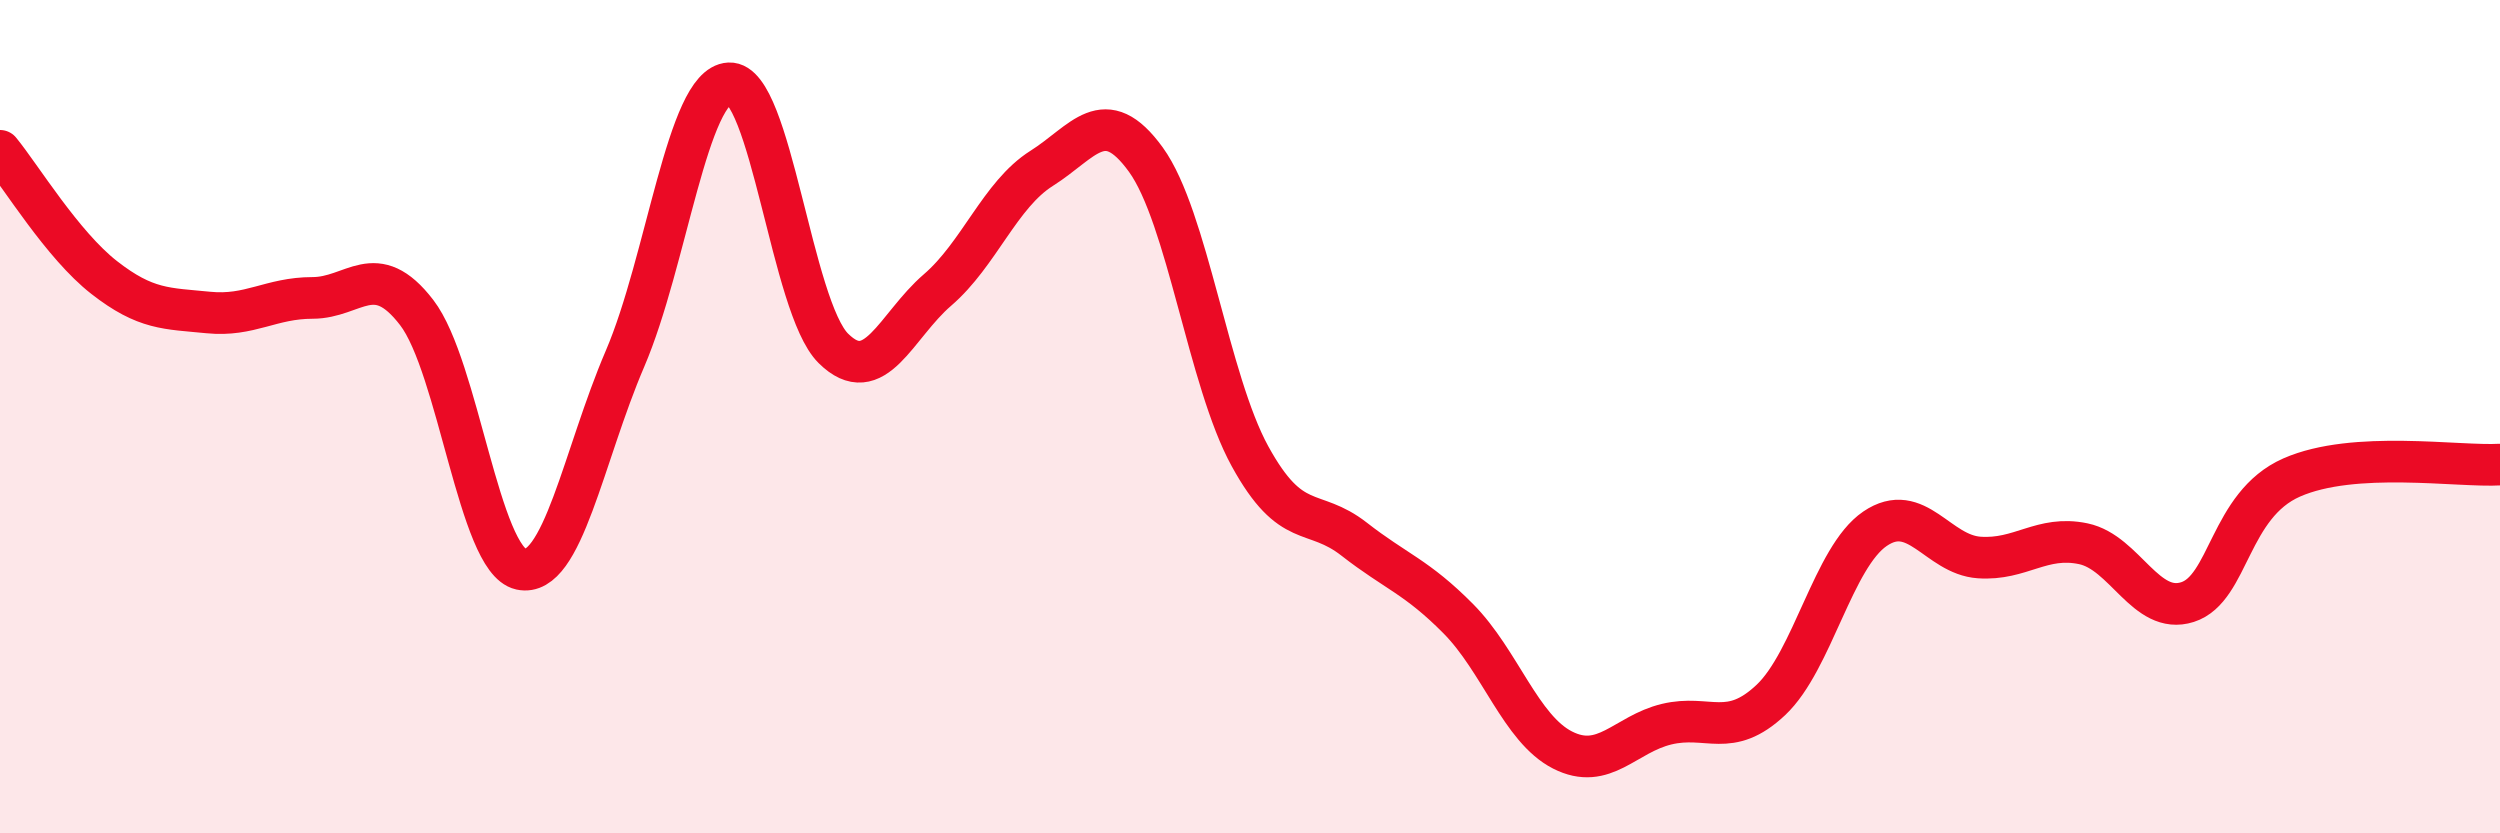 
    <svg width="60" height="20" viewBox="0 0 60 20" xmlns="http://www.w3.org/2000/svg">
      <path
        d="M 0,3.62 C 0.5,4.23 1.5,5.88 2.5,6.66 C 3.5,7.44 4,7.4 5,7.5 C 6,7.6 6.5,7.15 7.5,7.15 C 8.5,7.15 9,6.2 10,7.5 C 11,8.8 11.5,13.44 12.5,13.66 C 13.5,13.88 14,10.94 15,8.61 C 16,6.28 16.5,2.05 17.5,2 C 18.5,1.95 19,7.37 20,8.36 C 21,9.35 21.5,7.82 22.5,6.96 C 23.5,6.1 24,4.67 25,4.04 C 26,3.41 26.5,2.45 27.5,3.83 C 28.5,5.21 29,9.13 30,10.95 C 31,12.77 31.5,12.16 32.5,12.94 C 33.5,13.72 34,13.84 35,14.85 C 36,15.86 36.5,17.49 37.5,18 C 38.5,18.51 39,17.62 40,17.38 C 41,17.14 41.5,17.74 42.5,16.8 C 43.5,15.86 44,13.37 45,12.69 C 46,12.01 46.5,13.31 47.5,13.38 C 48.5,13.45 49,12.84 50,13.05 C 51,13.26 51.5,14.77 52.5,14.45 C 53.5,14.13 53.5,12.12 55,11.46 C 56.5,10.8 59,11.21 60,11.15L60 20L0 20Z"
        fill="#EB0A25"
        opacity="0.1"
        stroke-linecap="round"
        stroke-linejoin="round"
      />
      <path
        d="M 0,3.62 C 0.5,4.23 1.5,5.88 2.5,6.66 C 3.5,7.44 4,7.4 5,7.5 C 6,7.6 6.5,7.15 7.5,7.15 C 8.5,7.15 9,6.2 10,7.5 C 11,8.8 11.5,13.44 12.5,13.66 C 13.5,13.88 14,10.94 15,8.61 C 16,6.28 16.5,2.05 17.5,2 C 18.5,1.95 19,7.37 20,8.36 C 21,9.35 21.5,7.82 22.5,6.96 C 23.5,6.1 24,4.67 25,4.04 C 26,3.41 26.5,2.45 27.5,3.83 C 28.5,5.21 29,9.13 30,10.95 C 31,12.77 31.5,12.16 32.5,12.94 C 33.5,13.72 34,13.84 35,14.85 C 36,15.86 36.5,17.49 37.5,18 C 38.5,18.51 39,17.62 40,17.38 C 41,17.14 41.5,17.74 42.5,16.8 C 43.5,15.86 44,13.37 45,12.69 C 46,12.01 46.5,13.31 47.5,13.38 C 48.5,13.45 49,12.84 50,13.05 C 51,13.26 51.5,14.77 52.5,14.45 C 53.5,14.13 53.5,12.12 55,11.46 C 56.5,10.8 59,11.21 60,11.15"
        stroke="#EB0A25"
        stroke-width="1"
        fill="none"
        stroke-linecap="round"
        stroke-linejoin="round"
      />
    </svg>
  